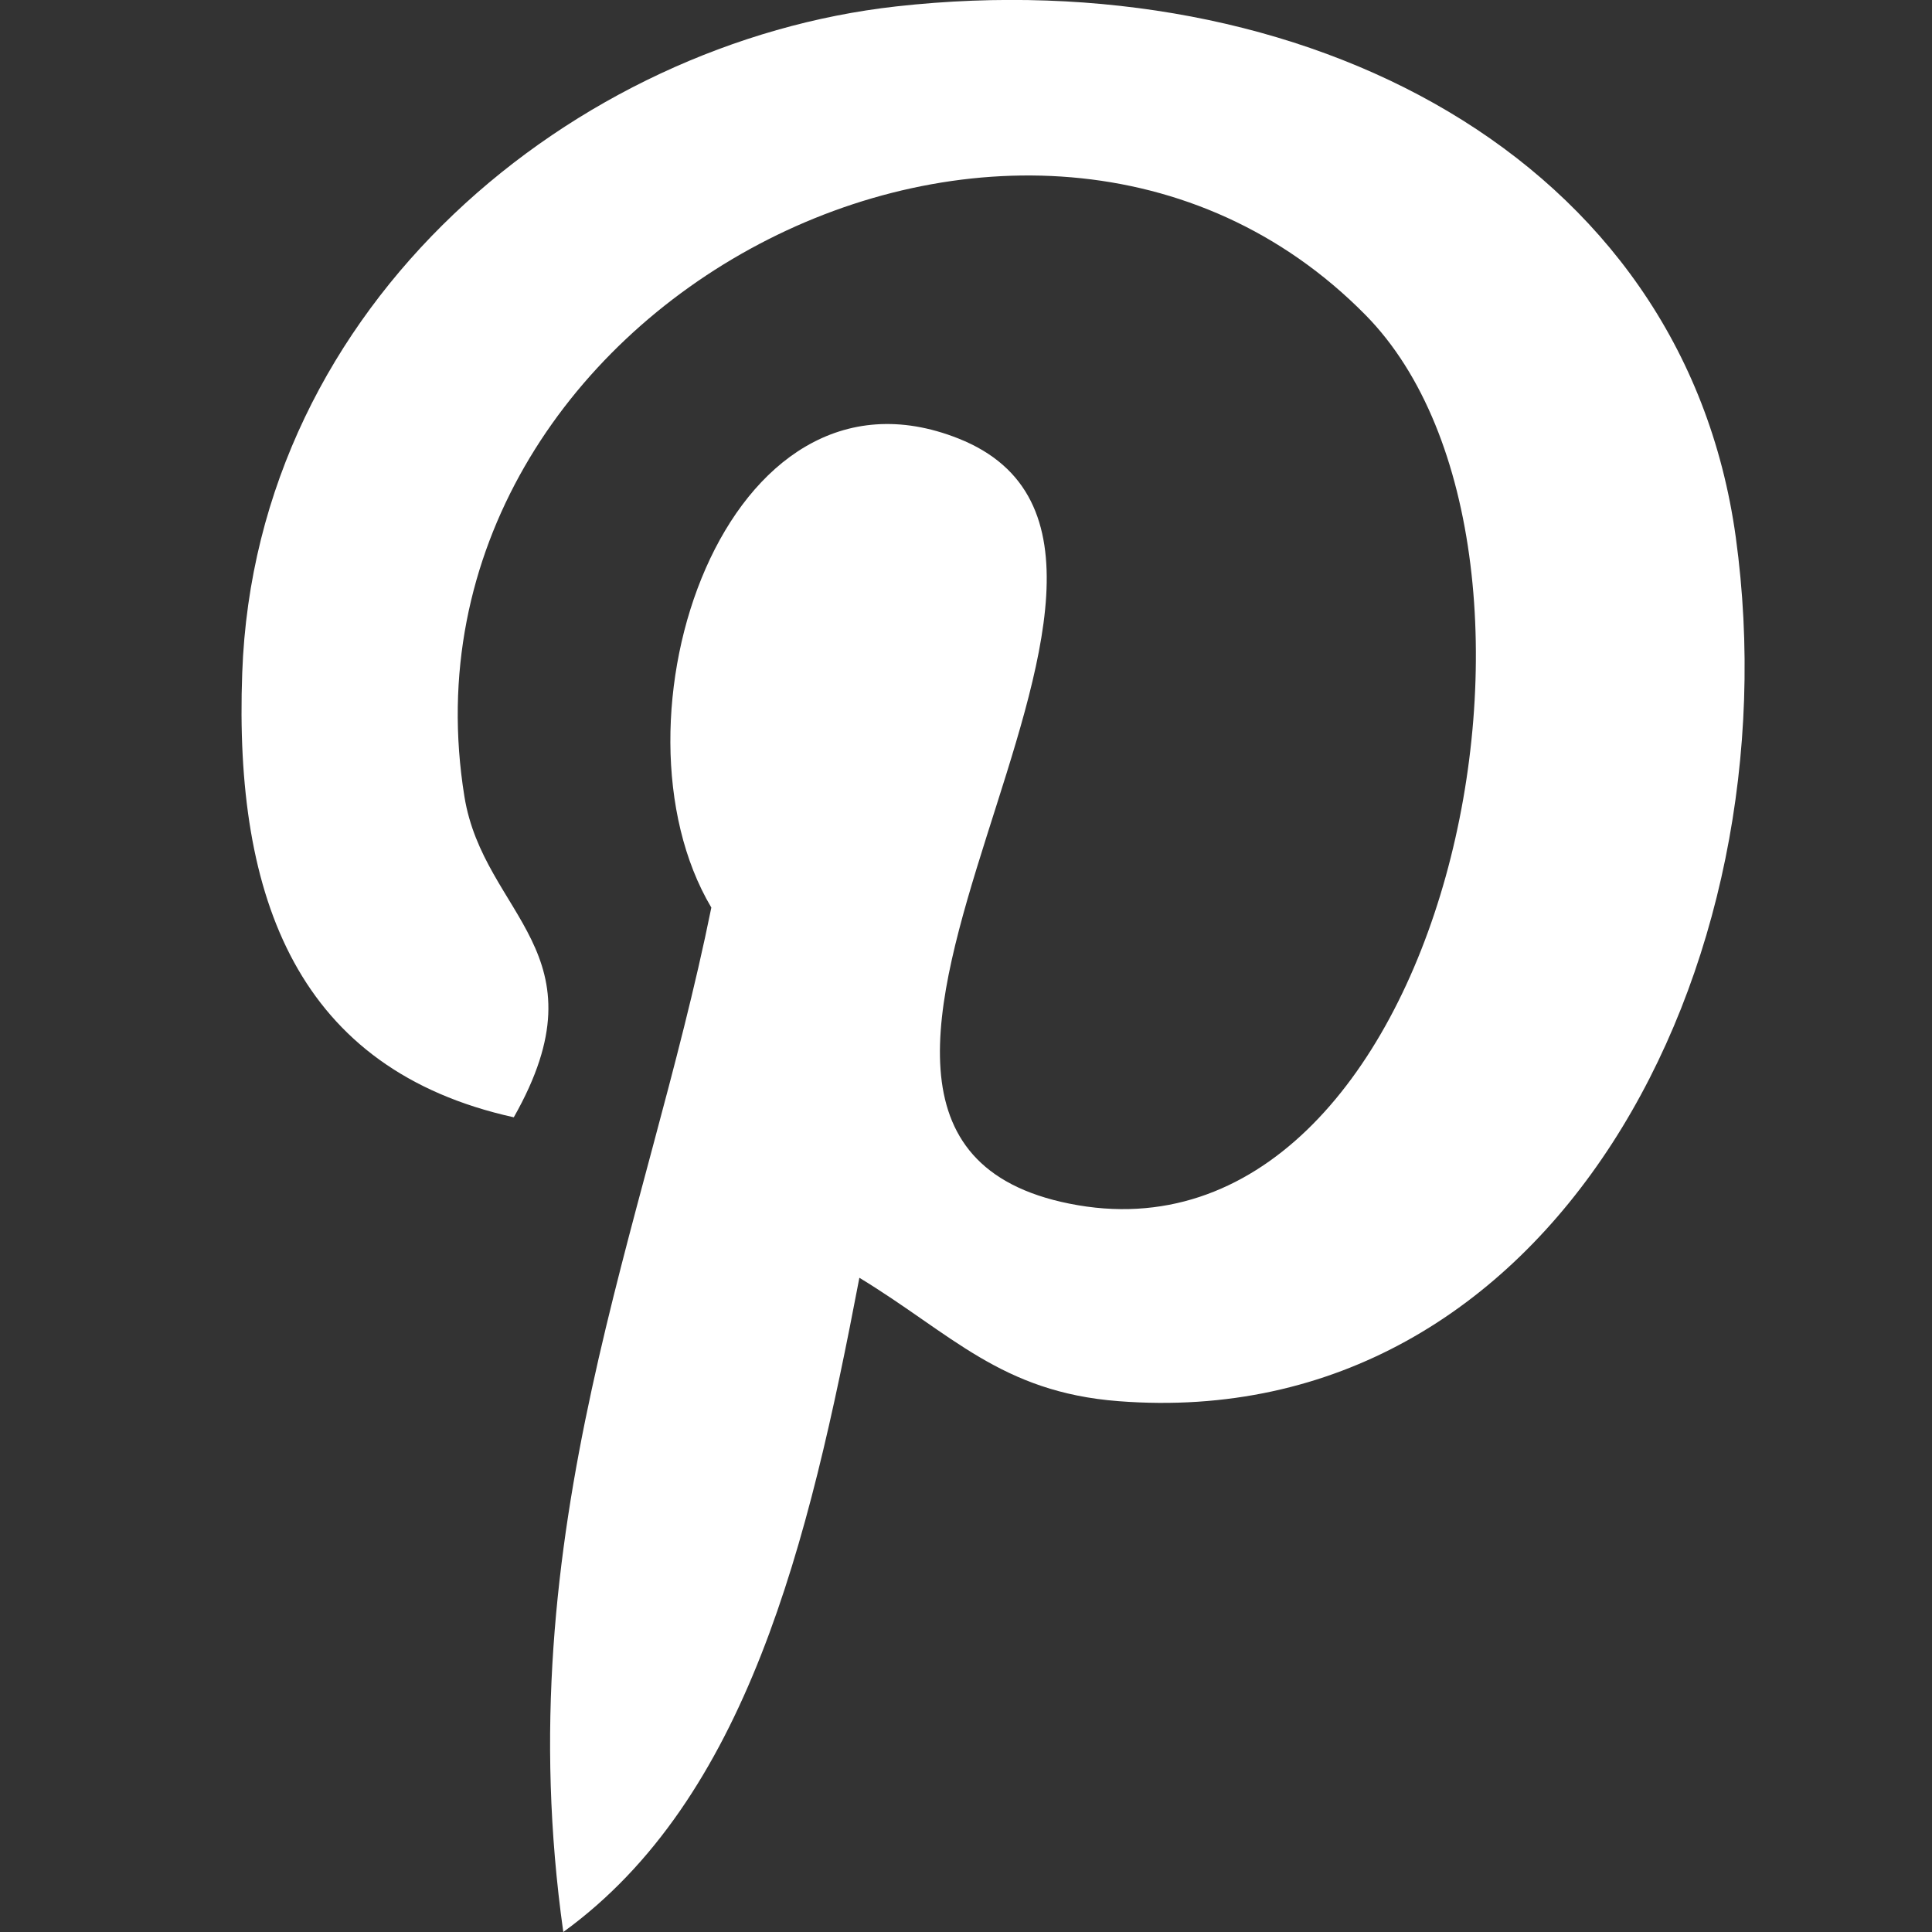 <svg width="16" height="16" viewBox="0 0 16 16" fill="none" xmlns="http://www.w3.org/2000/svg">
<rect x="0" y="0" width="16" height="16" fill="#333333" stroke="none"/>
<g clip-path="url(#clip0_3381_7612)">
<path d="M7.423 0.053C4.765 0.35 2.115 2.501 2.006 5.574C1.937 7.45 2.47 8.858 4.255 9.253C5.03 7.886 4.005 7.584 3.846 6.596C3.191 2.543 8.52 -0.22 11.309 2.609C13.238 4.568 11.968 10.595 8.856 9.968C5.875 9.37 10.315 4.573 7.936 3.631C6.002 2.865 4.974 5.972 5.891 7.516C5.354 10.17 4.196 12.671 4.665 16C6.185 14.897 6.697 12.785 7.117 10.582C7.881 11.046 8.289 11.529 9.264 11.604C12.858 11.882 14.866 8.016 14.375 4.449C13.939 1.287 10.784 -0.322 7.423 0.053Z" fill="white"/>
</g>
<defs>
<clipPath id="clip0_3381_7612">
<rect width="16" height="16" fill="white"/>
</clipPath>
</defs>
</svg>
